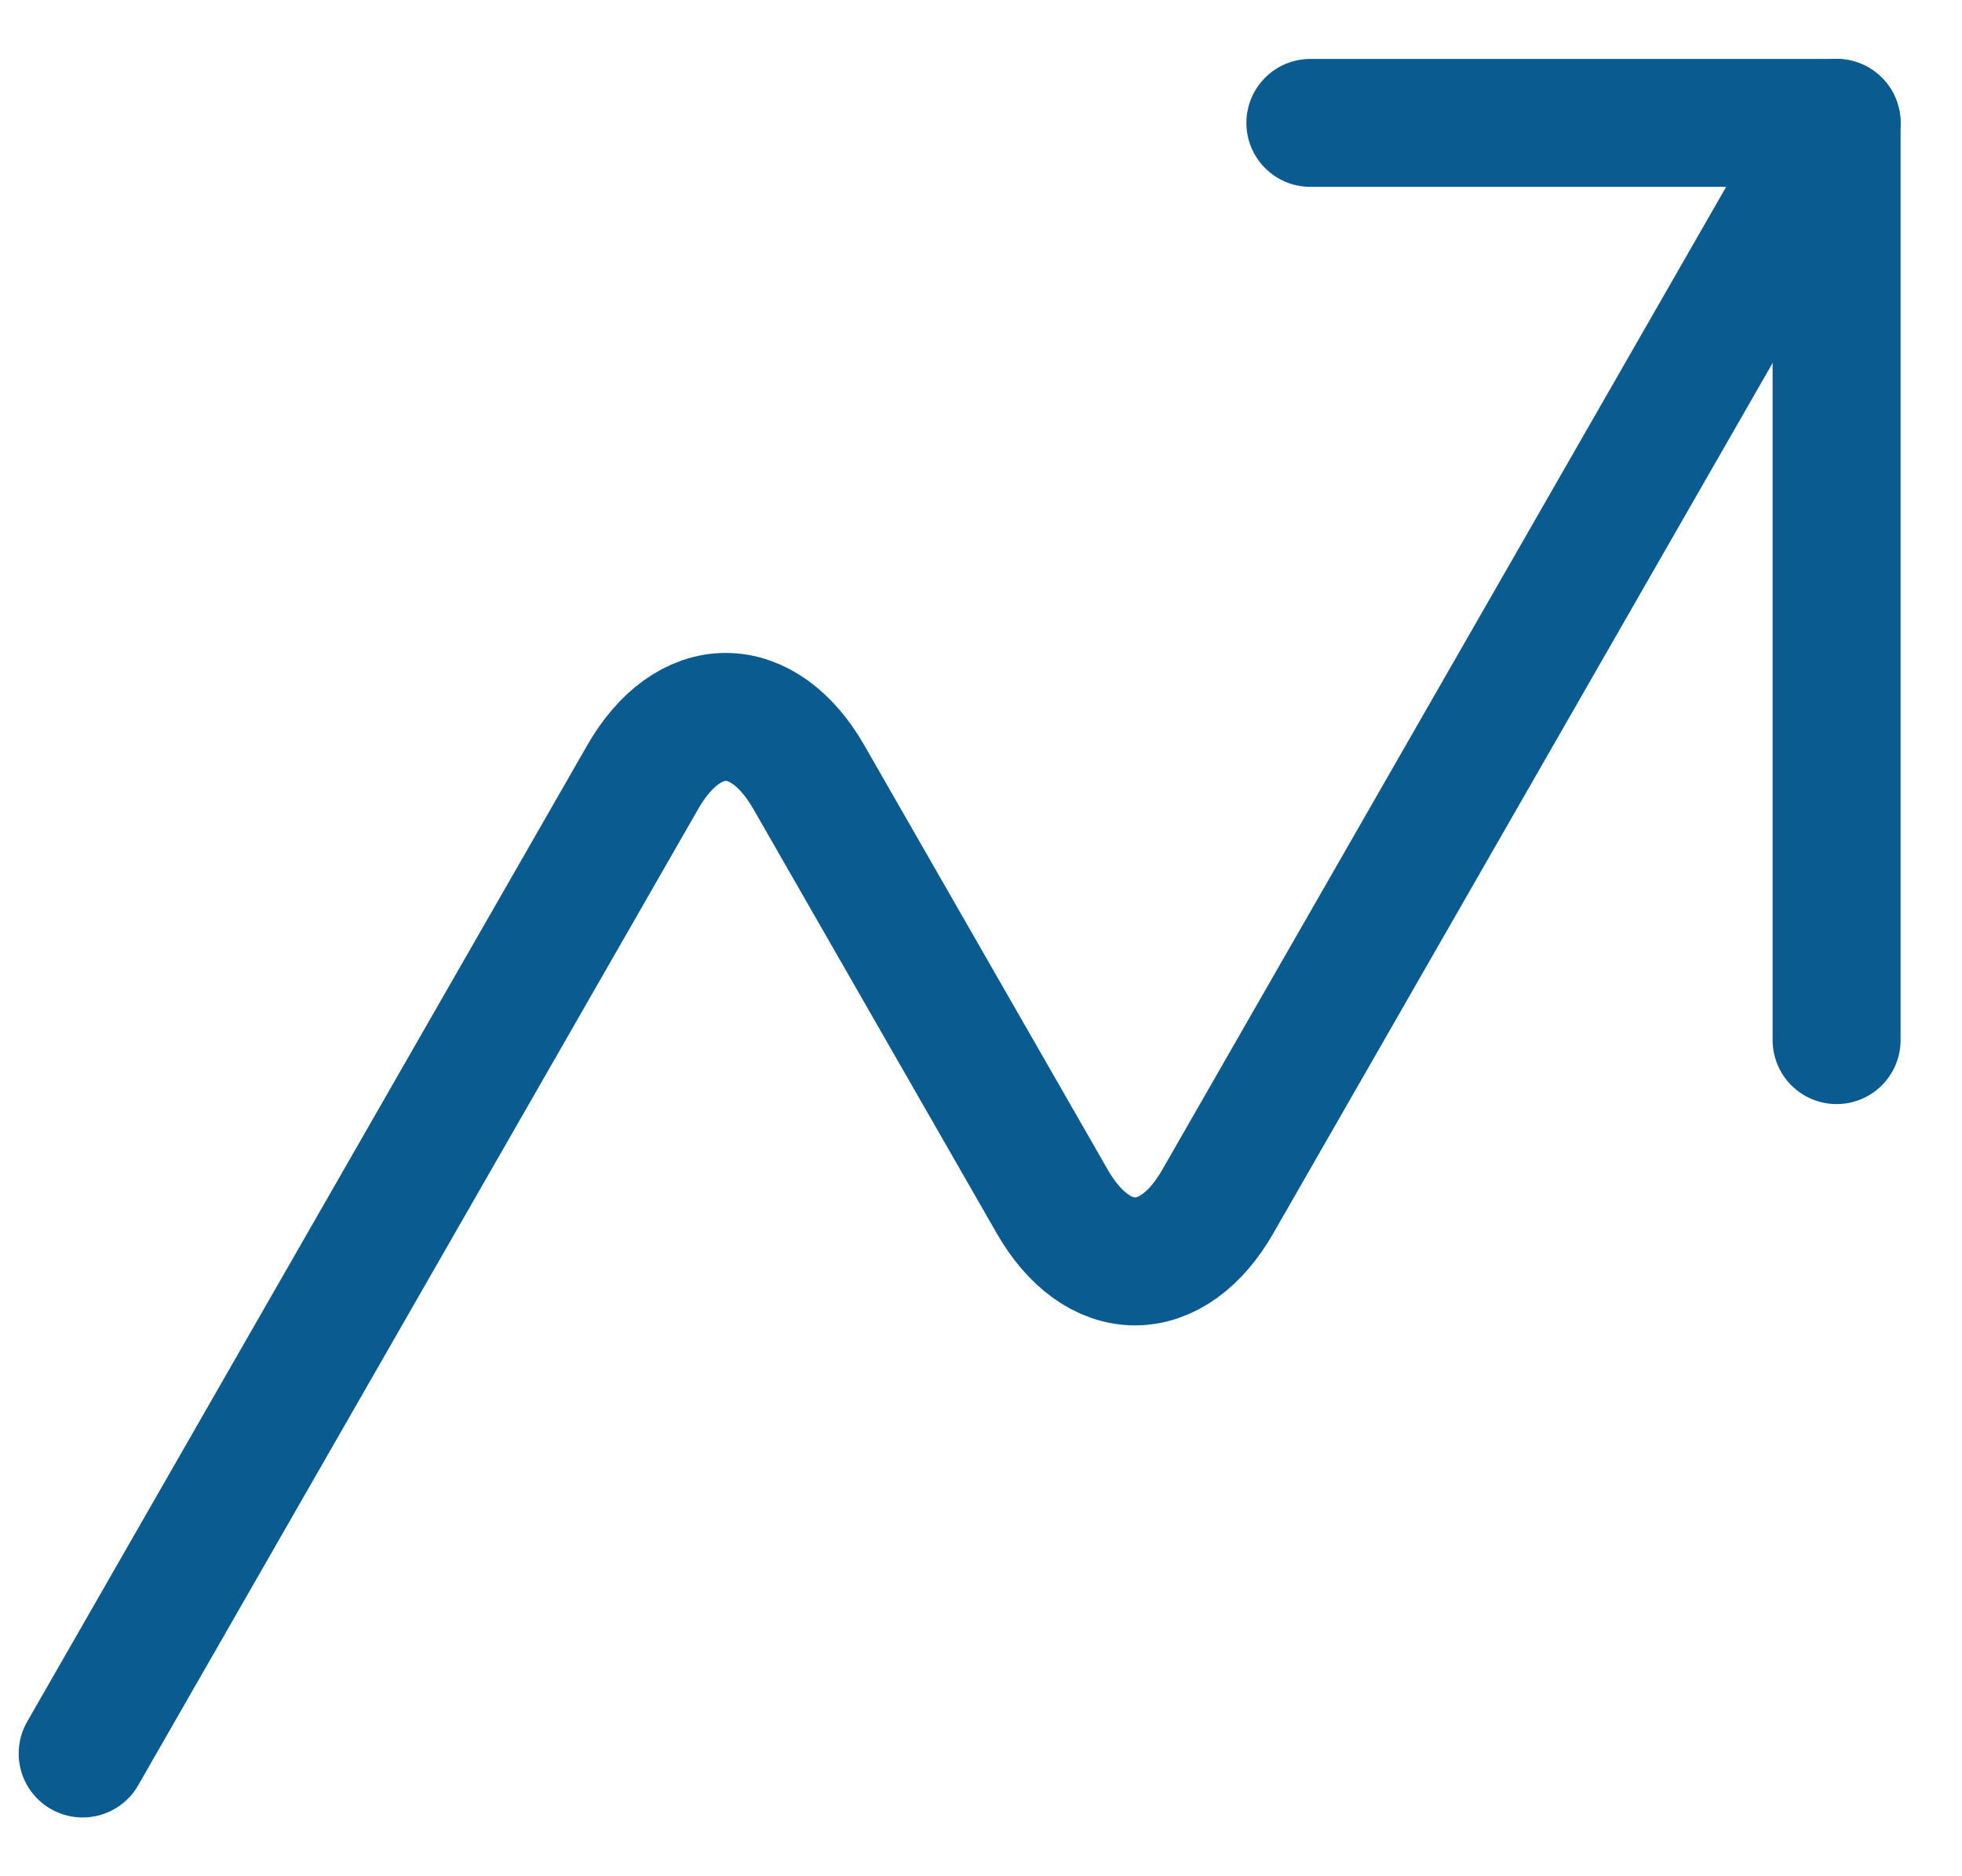 <svg width="23" height="22" viewBox="0 0 23 22" fill="none" xmlns="http://www.w3.org/2000/svg">
<path d="M21.53 12.196V1.441H15.361" stroke="#0A5B90" stroke-width="1.5" stroke-linecap="round" stroke-linejoin="round"/>
<path d="M21.53 1.441L14.275 14.09C14.148 14.312 13.997 14.489 13.831 14.609C13.664 14.729 13.486 14.791 13.306 14.791C13.126 14.791 12.947 14.729 12.781 14.609C12.615 14.489 12.463 14.312 12.336 14.09L9.478 9.106C9.35 8.884 9.199 8.708 9.033 8.588C8.866 8.468 8.688 8.406 8.508 8.406C8.328 8.406 8.15 8.468 7.983 8.588C7.817 8.708 7.666 8.884 7.538 9.106L0.969 20.561" stroke="#0A5B90" stroke-width="1.5" stroke-linecap="round" stroke-linejoin="round"/>
</svg>
